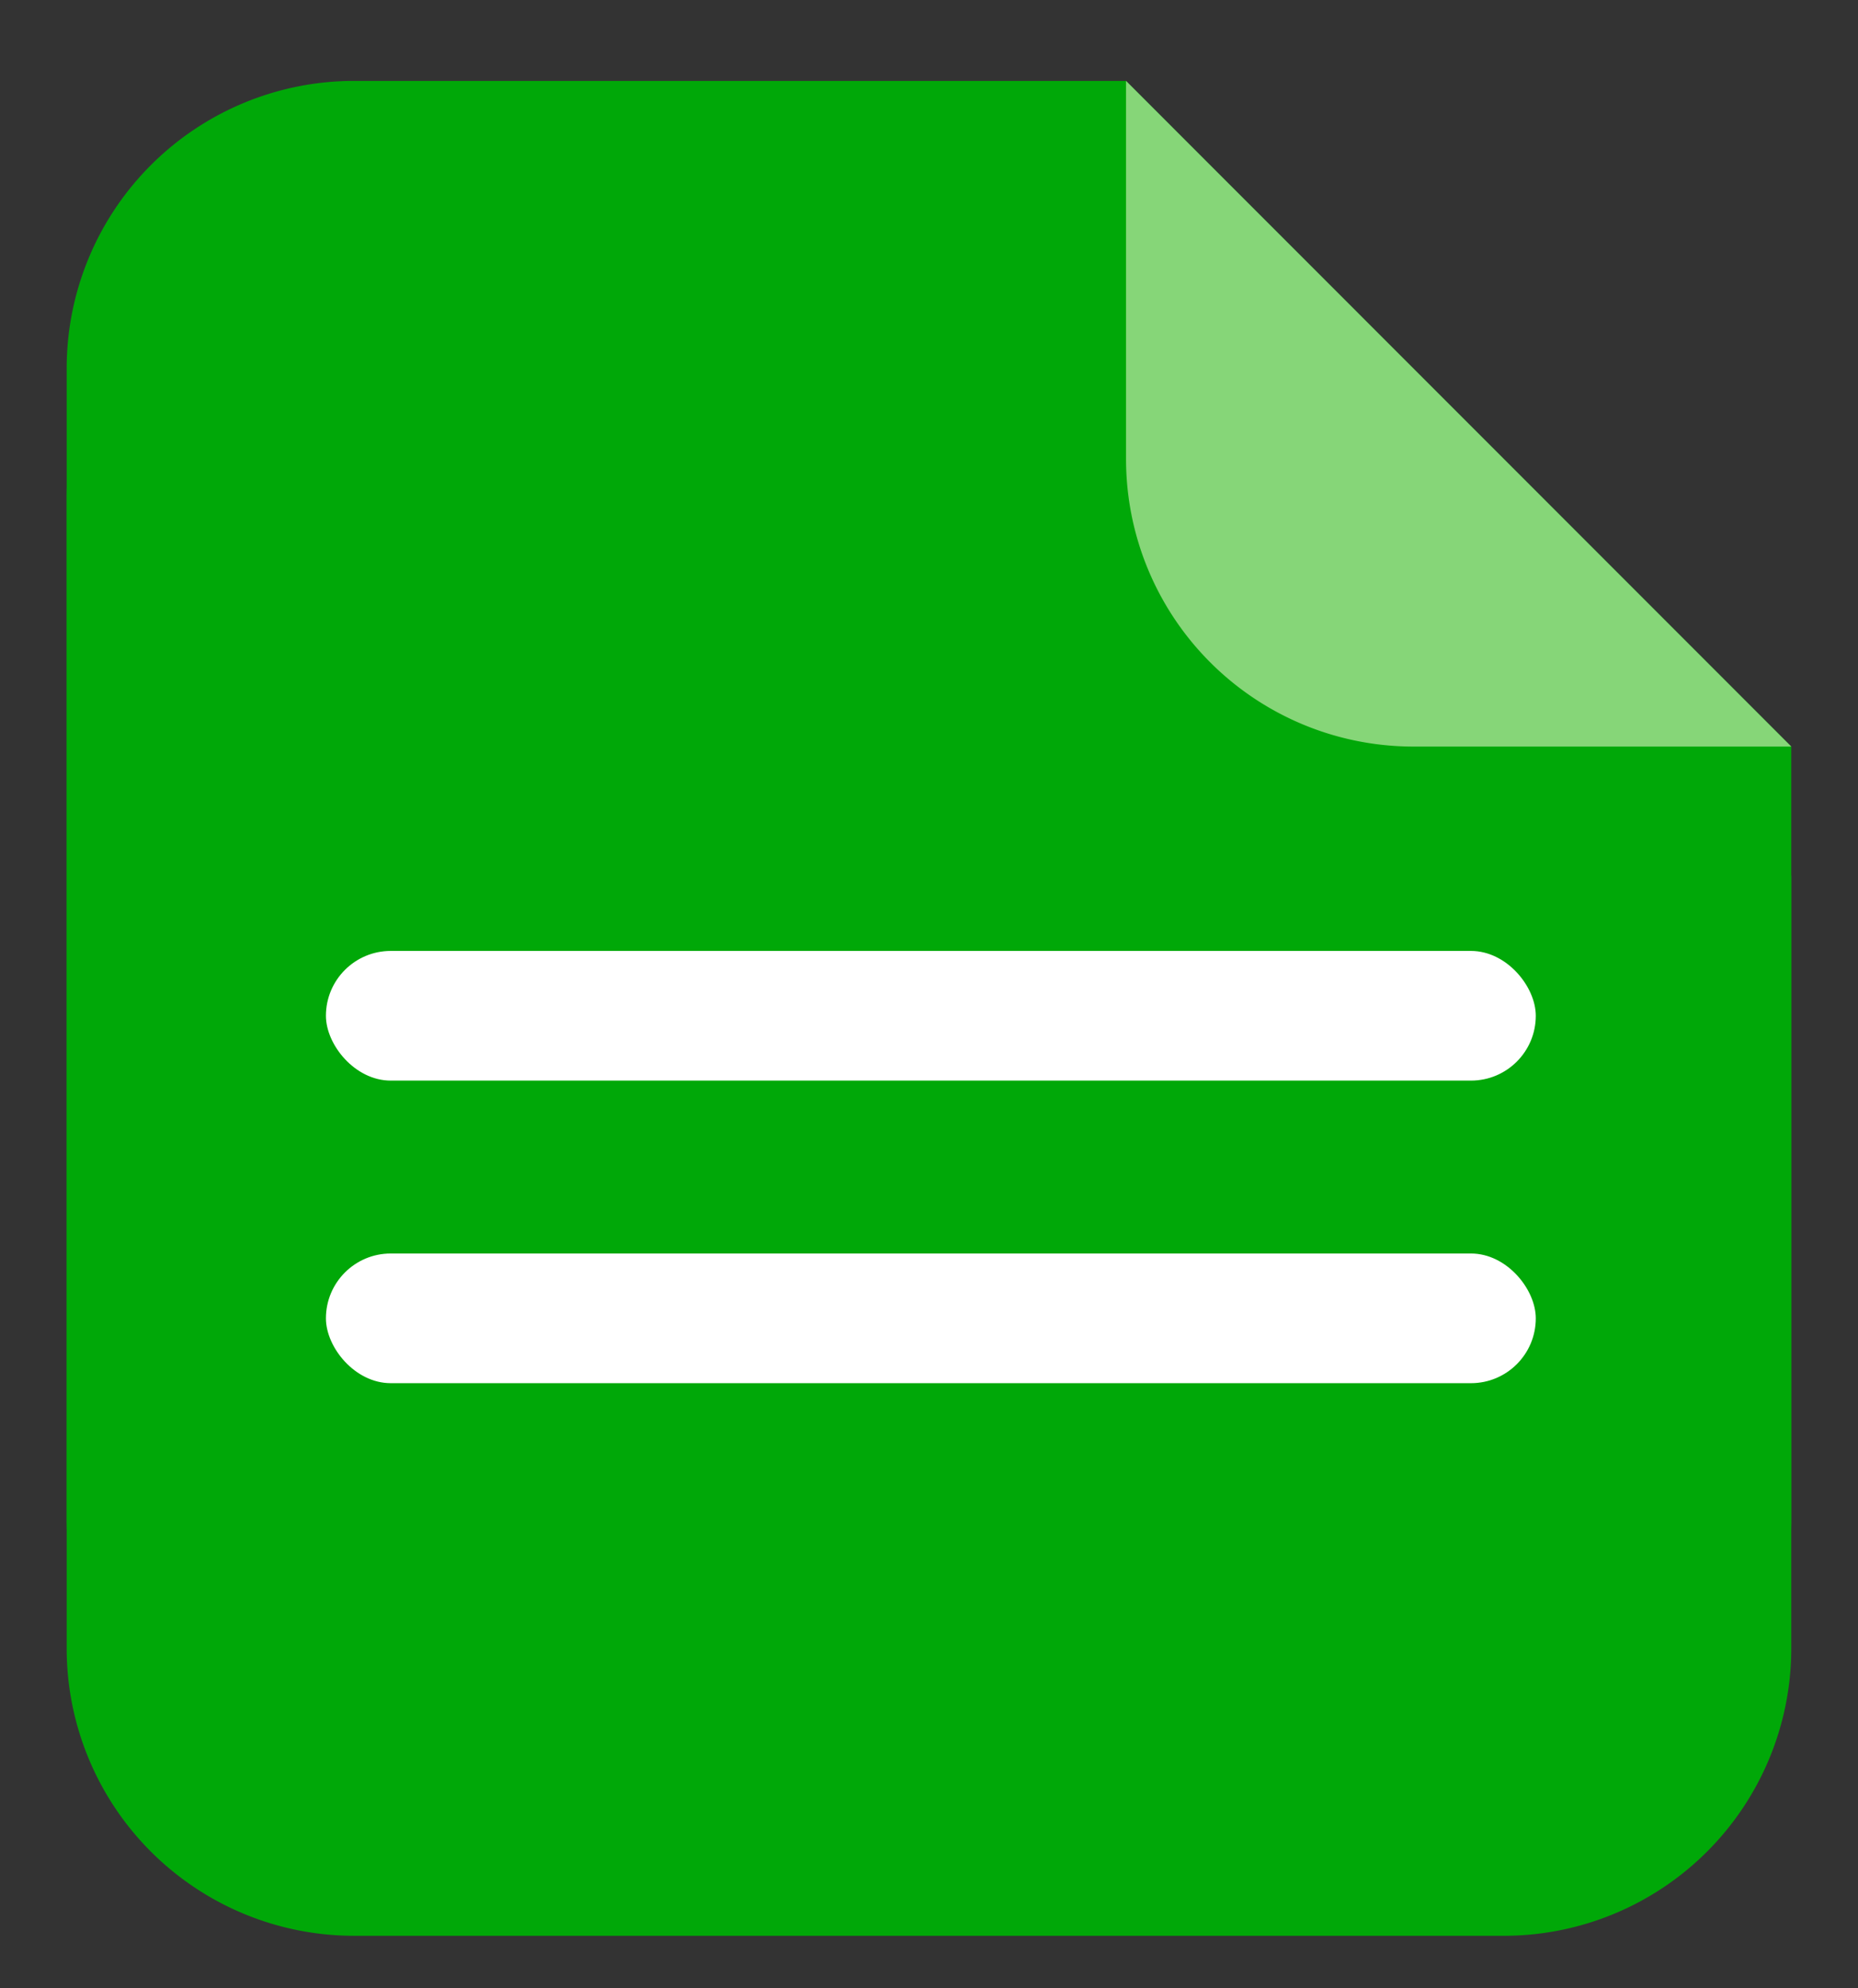 <svg xmlns="http://www.w3.org/2000/svg" xmlns:xlink="http://www.w3.org/1999/xlink" width="43" height="46" viewBox="0 0 43 46">
  <rect x="0" y="0" width="43" height="46" fill="#333333" stroke="none"/>
  <defs>
    <clipPath id="clip-path">
      <rect id="Rectangle_6273" data-name="Rectangle 6273" width="39.913" height="39.913" fill="none"/>
    </clipPath>
  </defs>
  <g id="Group_10662" data-name="Group 10662" transform="translate(-345 -1802)">
    <g id="Group_10586" data-name="Group 10586">
      <rect id="Rectangle_6396" data-name="Rectangle 6396" width="43" height="43" transform="translate(345 1805)" fill="none"/>
      <g id="Group_10436" data-name="Group 10436" transform="translate(346.543 1806.872)">
        <g id="Group_10436-2" data-name="Group 10436" transform="translate(0 0)" clip-path="url(#clip-path)">
          <path id="Path_5953" data-name="Path 5953" d="M6.652,0A6.652,6.652,0,0,0,0,6.652V33.261a6.652,6.652,0,0,0,6.652,6.652H33.261a6.652,6.652,0,0,0,6.652-6.652V15.4L24.517,0Z" transform="translate(0 0)" fill="#00a808"/>
          <rect id="Rectangle_6274" data-name="Rectangle 6274" width="28" height="3" rx="1.5" transform="translate(6 20.128)" fill="#fff"/>
          <rect id="Rectangle_6275" data-name="Rectangle 6275" width="28" height="3" rx="1.5" transform="translate(6 27.128)" fill="#fff"/>
          <path id="Path_5954" data-name="Path 5954" d="M59.723,15.4h8.744L53.071,0V8.744A6.652,6.652,0,0,0,59.723,15.4" transform="translate(-28.554 0)" fill="#86d678"/>
        </g>
      </g>
    </g>
    <g id="Group_10587" data-name="Group 10587" transform="translate(0 -3)">
      <rect id="Rectangle_6396-2" data-name="Rectangle 6396" width="43" height="43" transform="translate(345 1805)" fill="none"/>
      <g id="Group_10436-3" data-name="Group 10436" transform="translate(346.543 1806.872)">
        <g id="Group_10436-4" data-name="Group 10436" transform="translate(0 0)" clip-path="url(#clip-path)">
          <path id="Path_5953-2" data-name="Path 5953" d="M6.652,0A6.652,6.652,0,0,0,0,6.652V33.261a6.652,6.652,0,0,0,6.652,6.652H33.261a6.652,6.652,0,0,0,6.652-6.652V15.4L24.517,0Z" transform="translate(0 0)" fill="#00a808"/>
          <rect id="Rectangle_6274-2" data-name="Rectangle 6274" width="28" height="3" rx="1.5" transform="translate(6 20.128)" fill="#fff"/>
          <rect id="Rectangle_6275-2" data-name="Rectangle 6275" width="28" height="3" rx="1.5" transform="translate(6 27.128)" fill="#fff"/>
          <path id="Path_5954-2" data-name="Path 5954" d="M59.723,15.4h8.744L53.071,0V8.744A6.652,6.652,0,0,0,59.723,15.4" transform="translate(-28.554 0)" fill="#86d678"/>
        </g>
      </g>
    </g>
  </g>
</svg>

